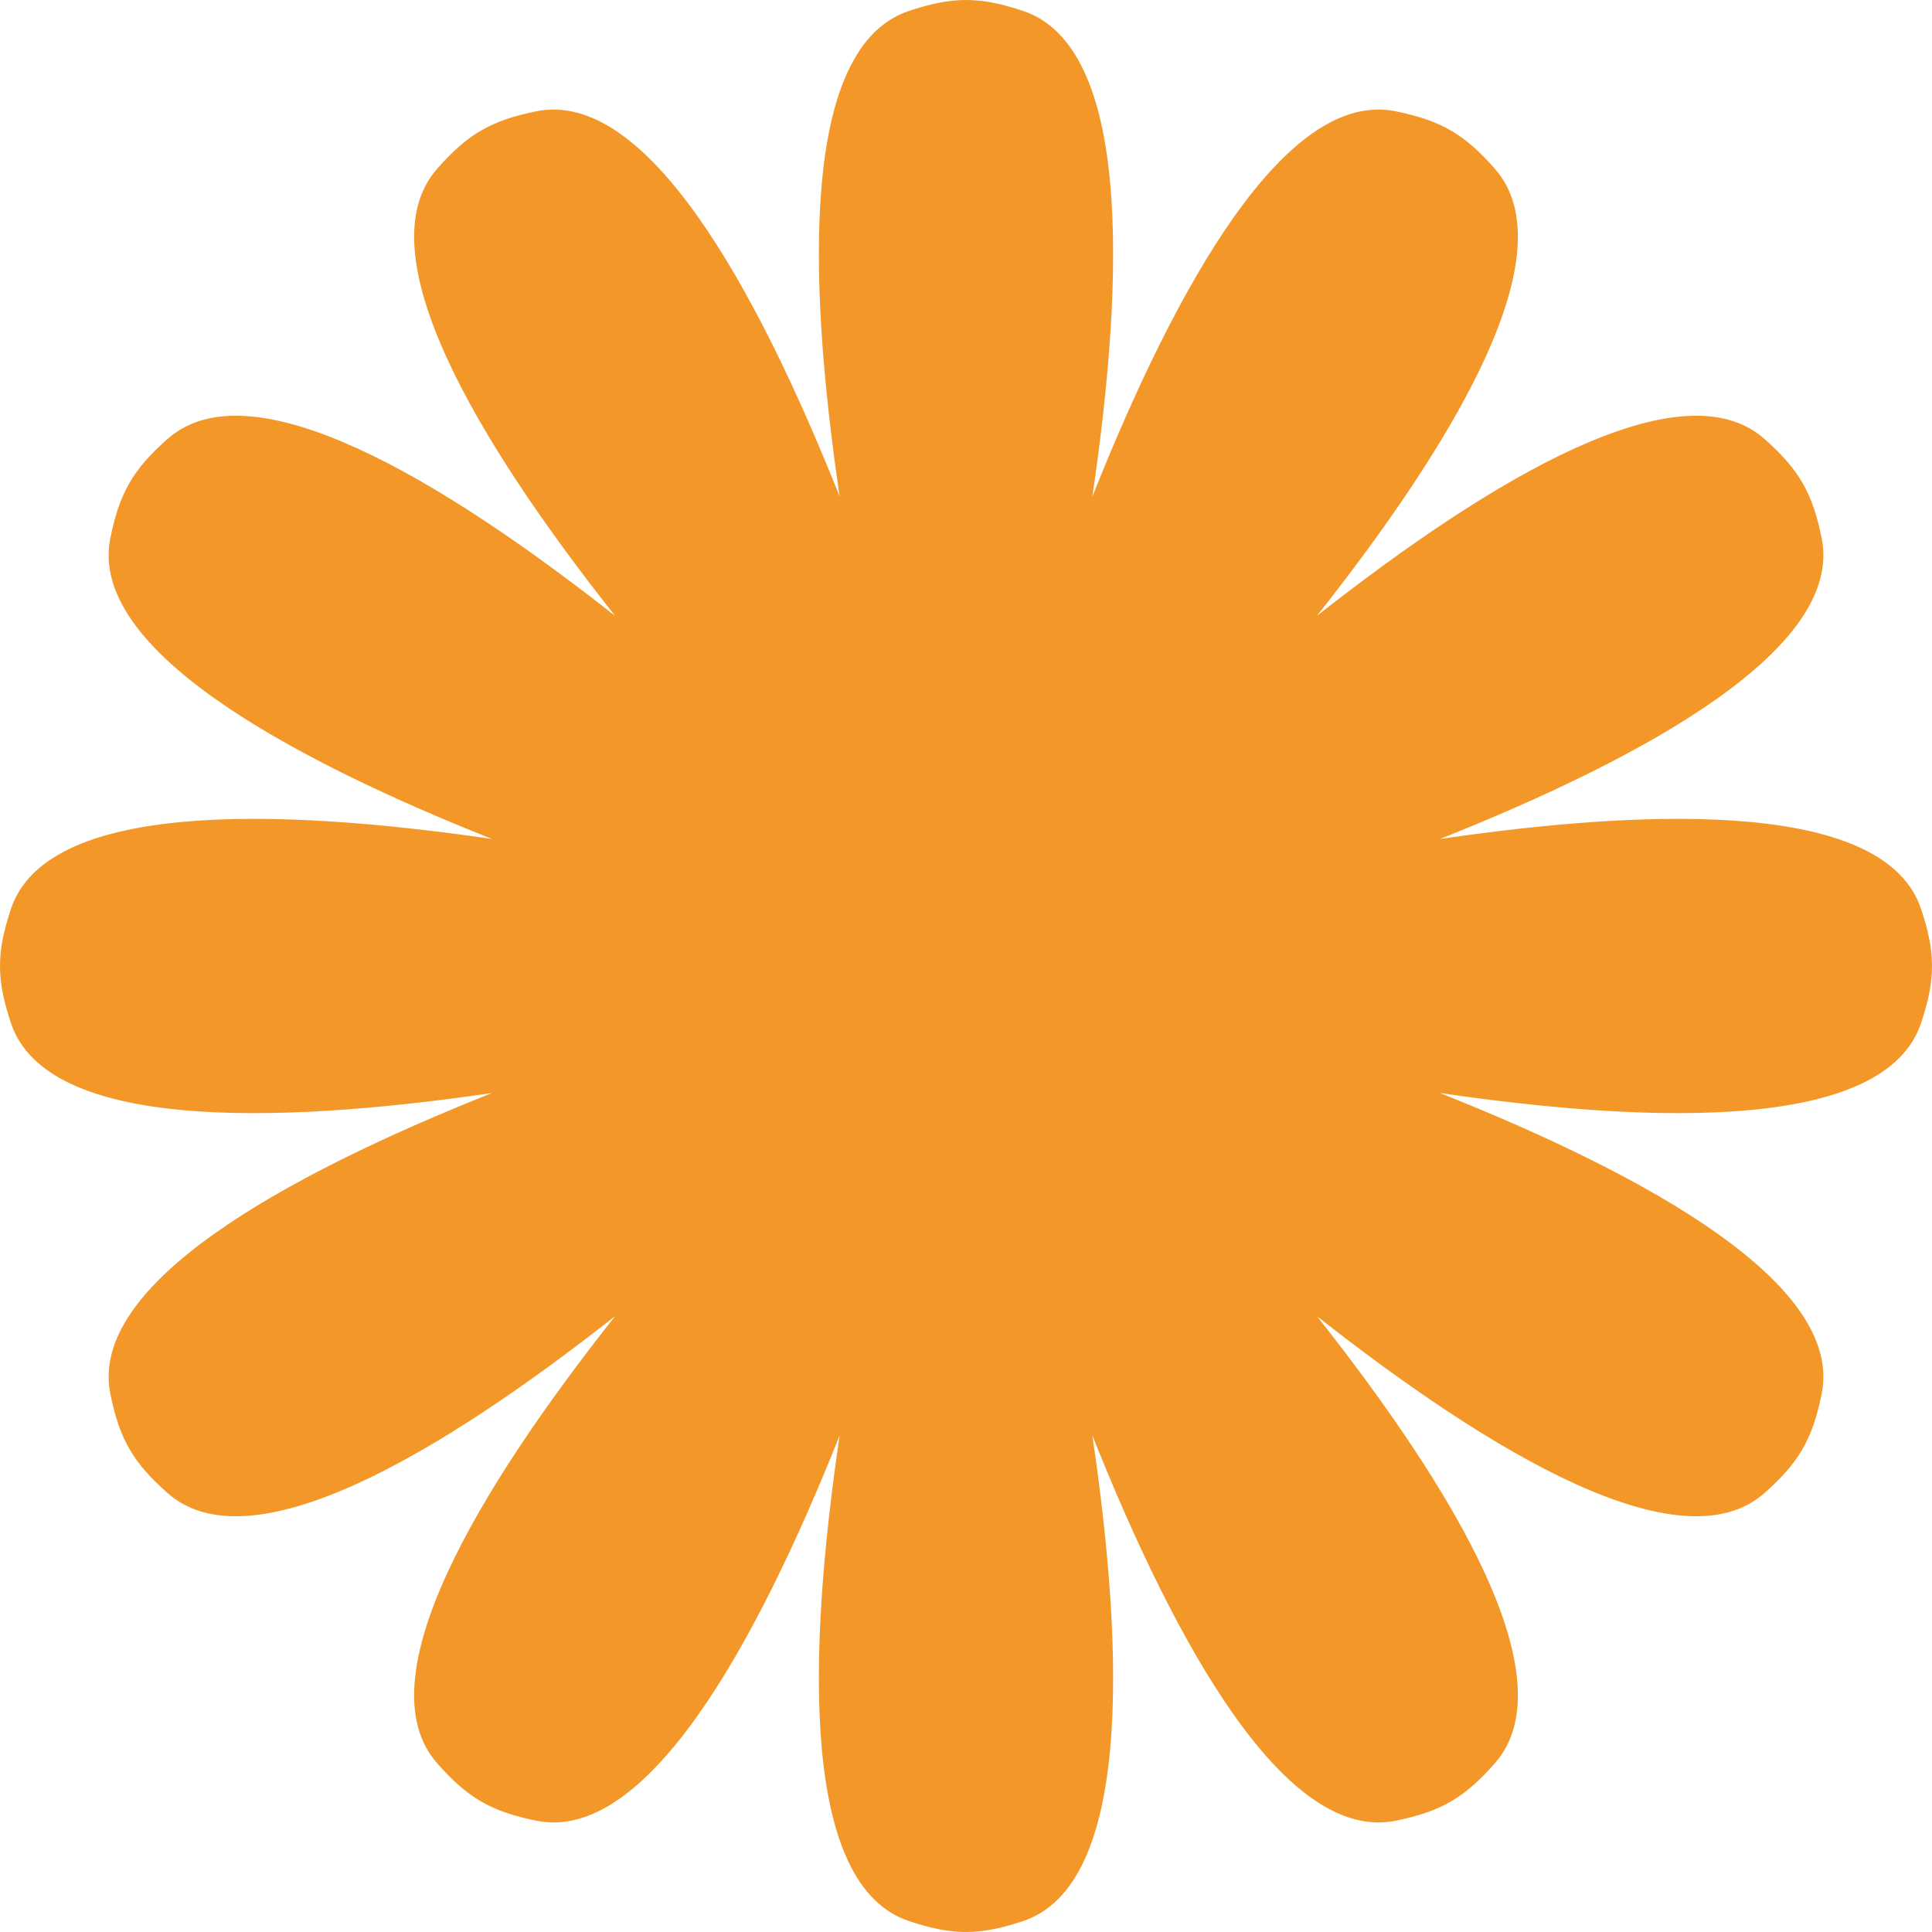<svg width="48" height="48" viewBox="0 0 48 48" fill="none" xmlns="http://www.w3.org/2000/svg">
<path d="M25.421 0.273C24.333 -0.091 23.667 -0.091 22.579 0.273C19.925 1.162 20.041 6.787 20.861 12.336C18.784 7.125 16.061 2.202 13.319 2.766C12.195 2.997 11.62 3.331 10.862 4.192C9.039 6.263 11.853 10.964 15.282 15.301C10.937 11.882 6.23 9.078 4.163 10.905C3.304 11.665 2.971 12.242 2.742 13.366C2.189 16.09 7.047 18.785 12.223 20.844C6.71 20.039 1.156 19.944 0.273 22.579C-0.091 23.667 -0.091 24.333 0.273 25.421C1.156 28.056 6.71 27.961 12.223 27.156C7.047 29.215 2.189 31.91 2.742 34.634C2.971 35.758 3.304 36.335 4.163 37.095C6.23 38.922 10.937 36.118 15.282 32.699C11.853 37.036 9.039 41.737 10.861 43.808C11.62 44.669 12.195 45.003 13.319 45.234C16.061 45.798 18.784 40.875 20.861 35.663C20.041 41.213 19.925 46.838 22.579 47.727C23.667 48.091 24.333 48.091 25.421 47.727C28.075 46.838 27.959 41.213 27.139 35.663C29.216 40.875 31.939 45.798 34.681 45.234C35.805 45.003 36.38 44.669 37.139 43.808C38.962 41.737 36.147 37.036 32.718 32.699C37.063 36.118 41.77 38.922 43.837 37.095C44.696 36.335 45.029 35.758 45.258 34.634C45.811 31.91 40.953 29.216 35.777 27.156C41.29 27.961 46.844 28.056 47.727 25.421C48.091 24.333 48.091 23.667 47.727 22.579C46.844 19.944 41.29 20.039 35.777 20.844C40.953 18.784 45.811 16.09 45.258 13.366C45.029 12.242 44.696 11.665 43.837 10.905C41.77 9.078 37.063 11.882 32.718 15.301C36.147 10.964 38.961 6.263 37.139 4.192C36.38 3.331 35.805 2.997 34.681 2.766C31.939 2.202 29.216 7.125 27.139 12.337C27.959 6.787 28.075 1.162 25.421 0.273Z" fill="#F49729"/>
</svg>
